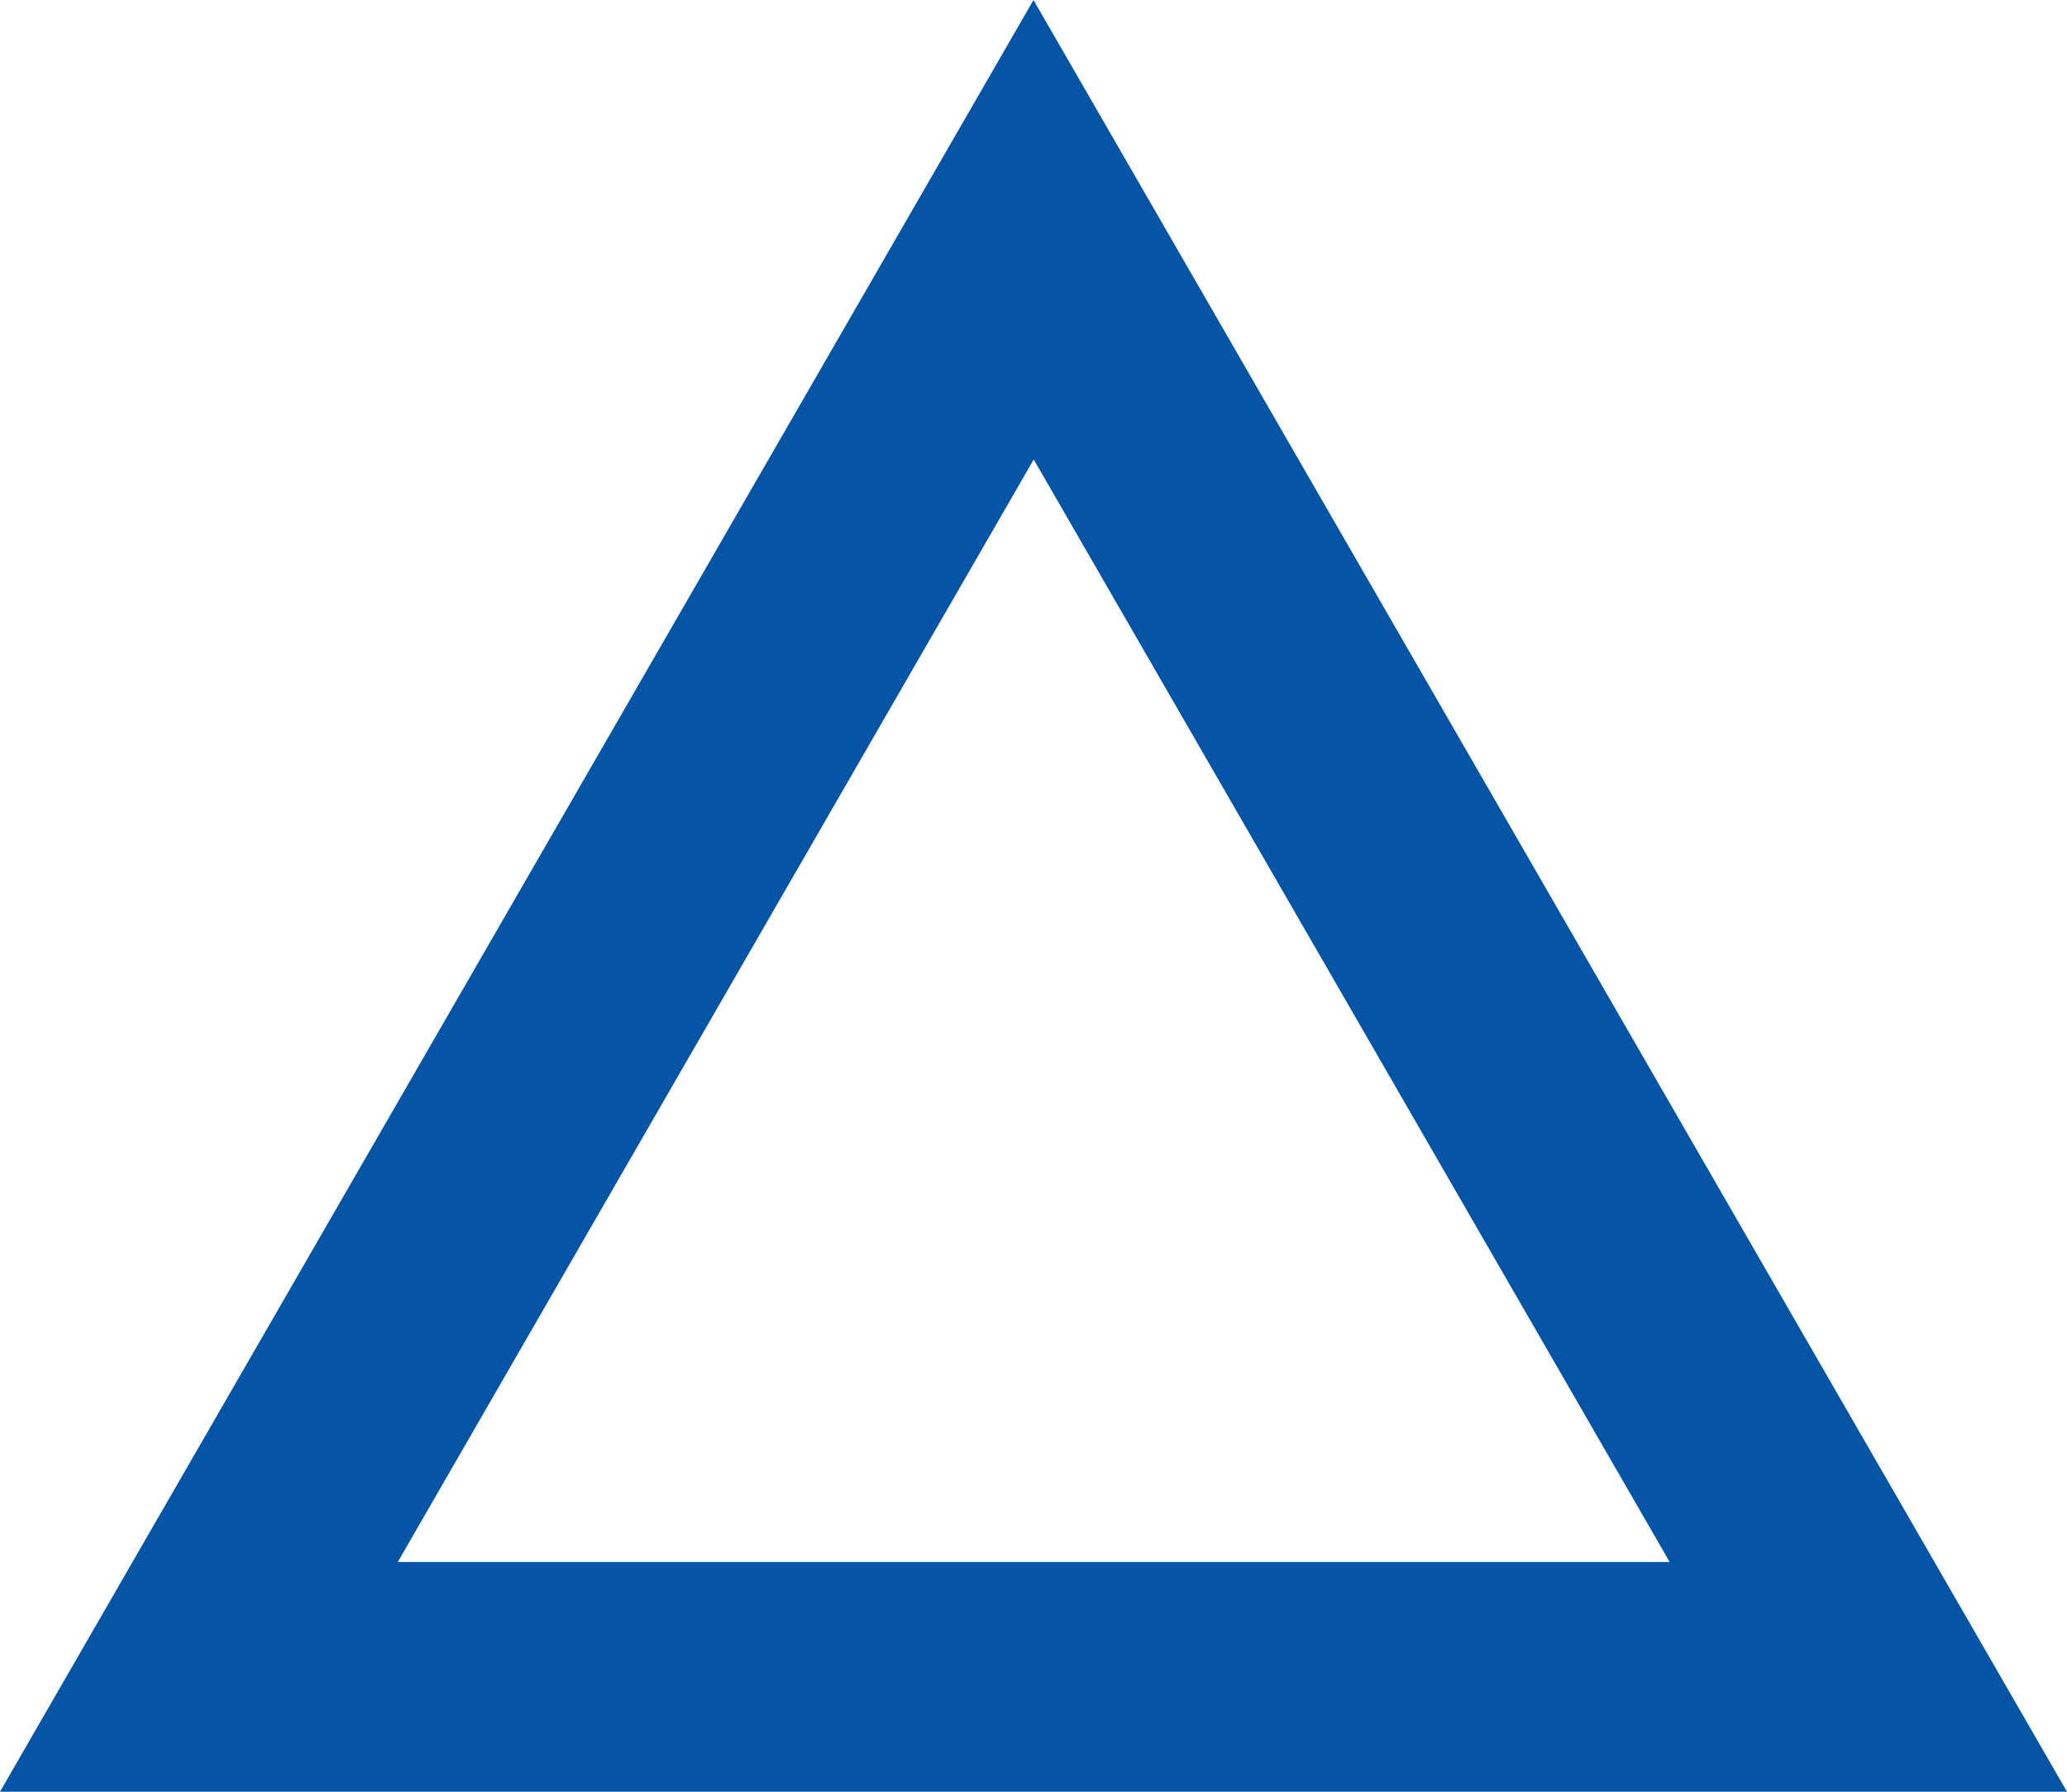 <?xml version="1.0" encoding="UTF-8"?>
<svg id="_レイヤー_2" data-name="レイヤー 2" xmlns="http://www.w3.org/2000/svg" viewBox="0 0 45 39">
  <defs>
    <style>
      .cls-1 {
        fill: #0654a5;
      }

      .cls-2 {
        fill: none;
      }
    </style>
  </defs>
  <g id="_レイヤー_1-2" data-name="レイヤー 1">
    <g id="_多角形_32" data-name="多角形 32">
      <path class="cls-2" d="M22.5,0l22.5,39H0L22.5,0Z"/>
      <path class="cls-1" d="M22.5,10.01l-13.84,23.99h27.69l-13.84-23.99M22.5,0l22.5,39H0L22.5,0Z"/>
    </g>
  </g>
</svg>